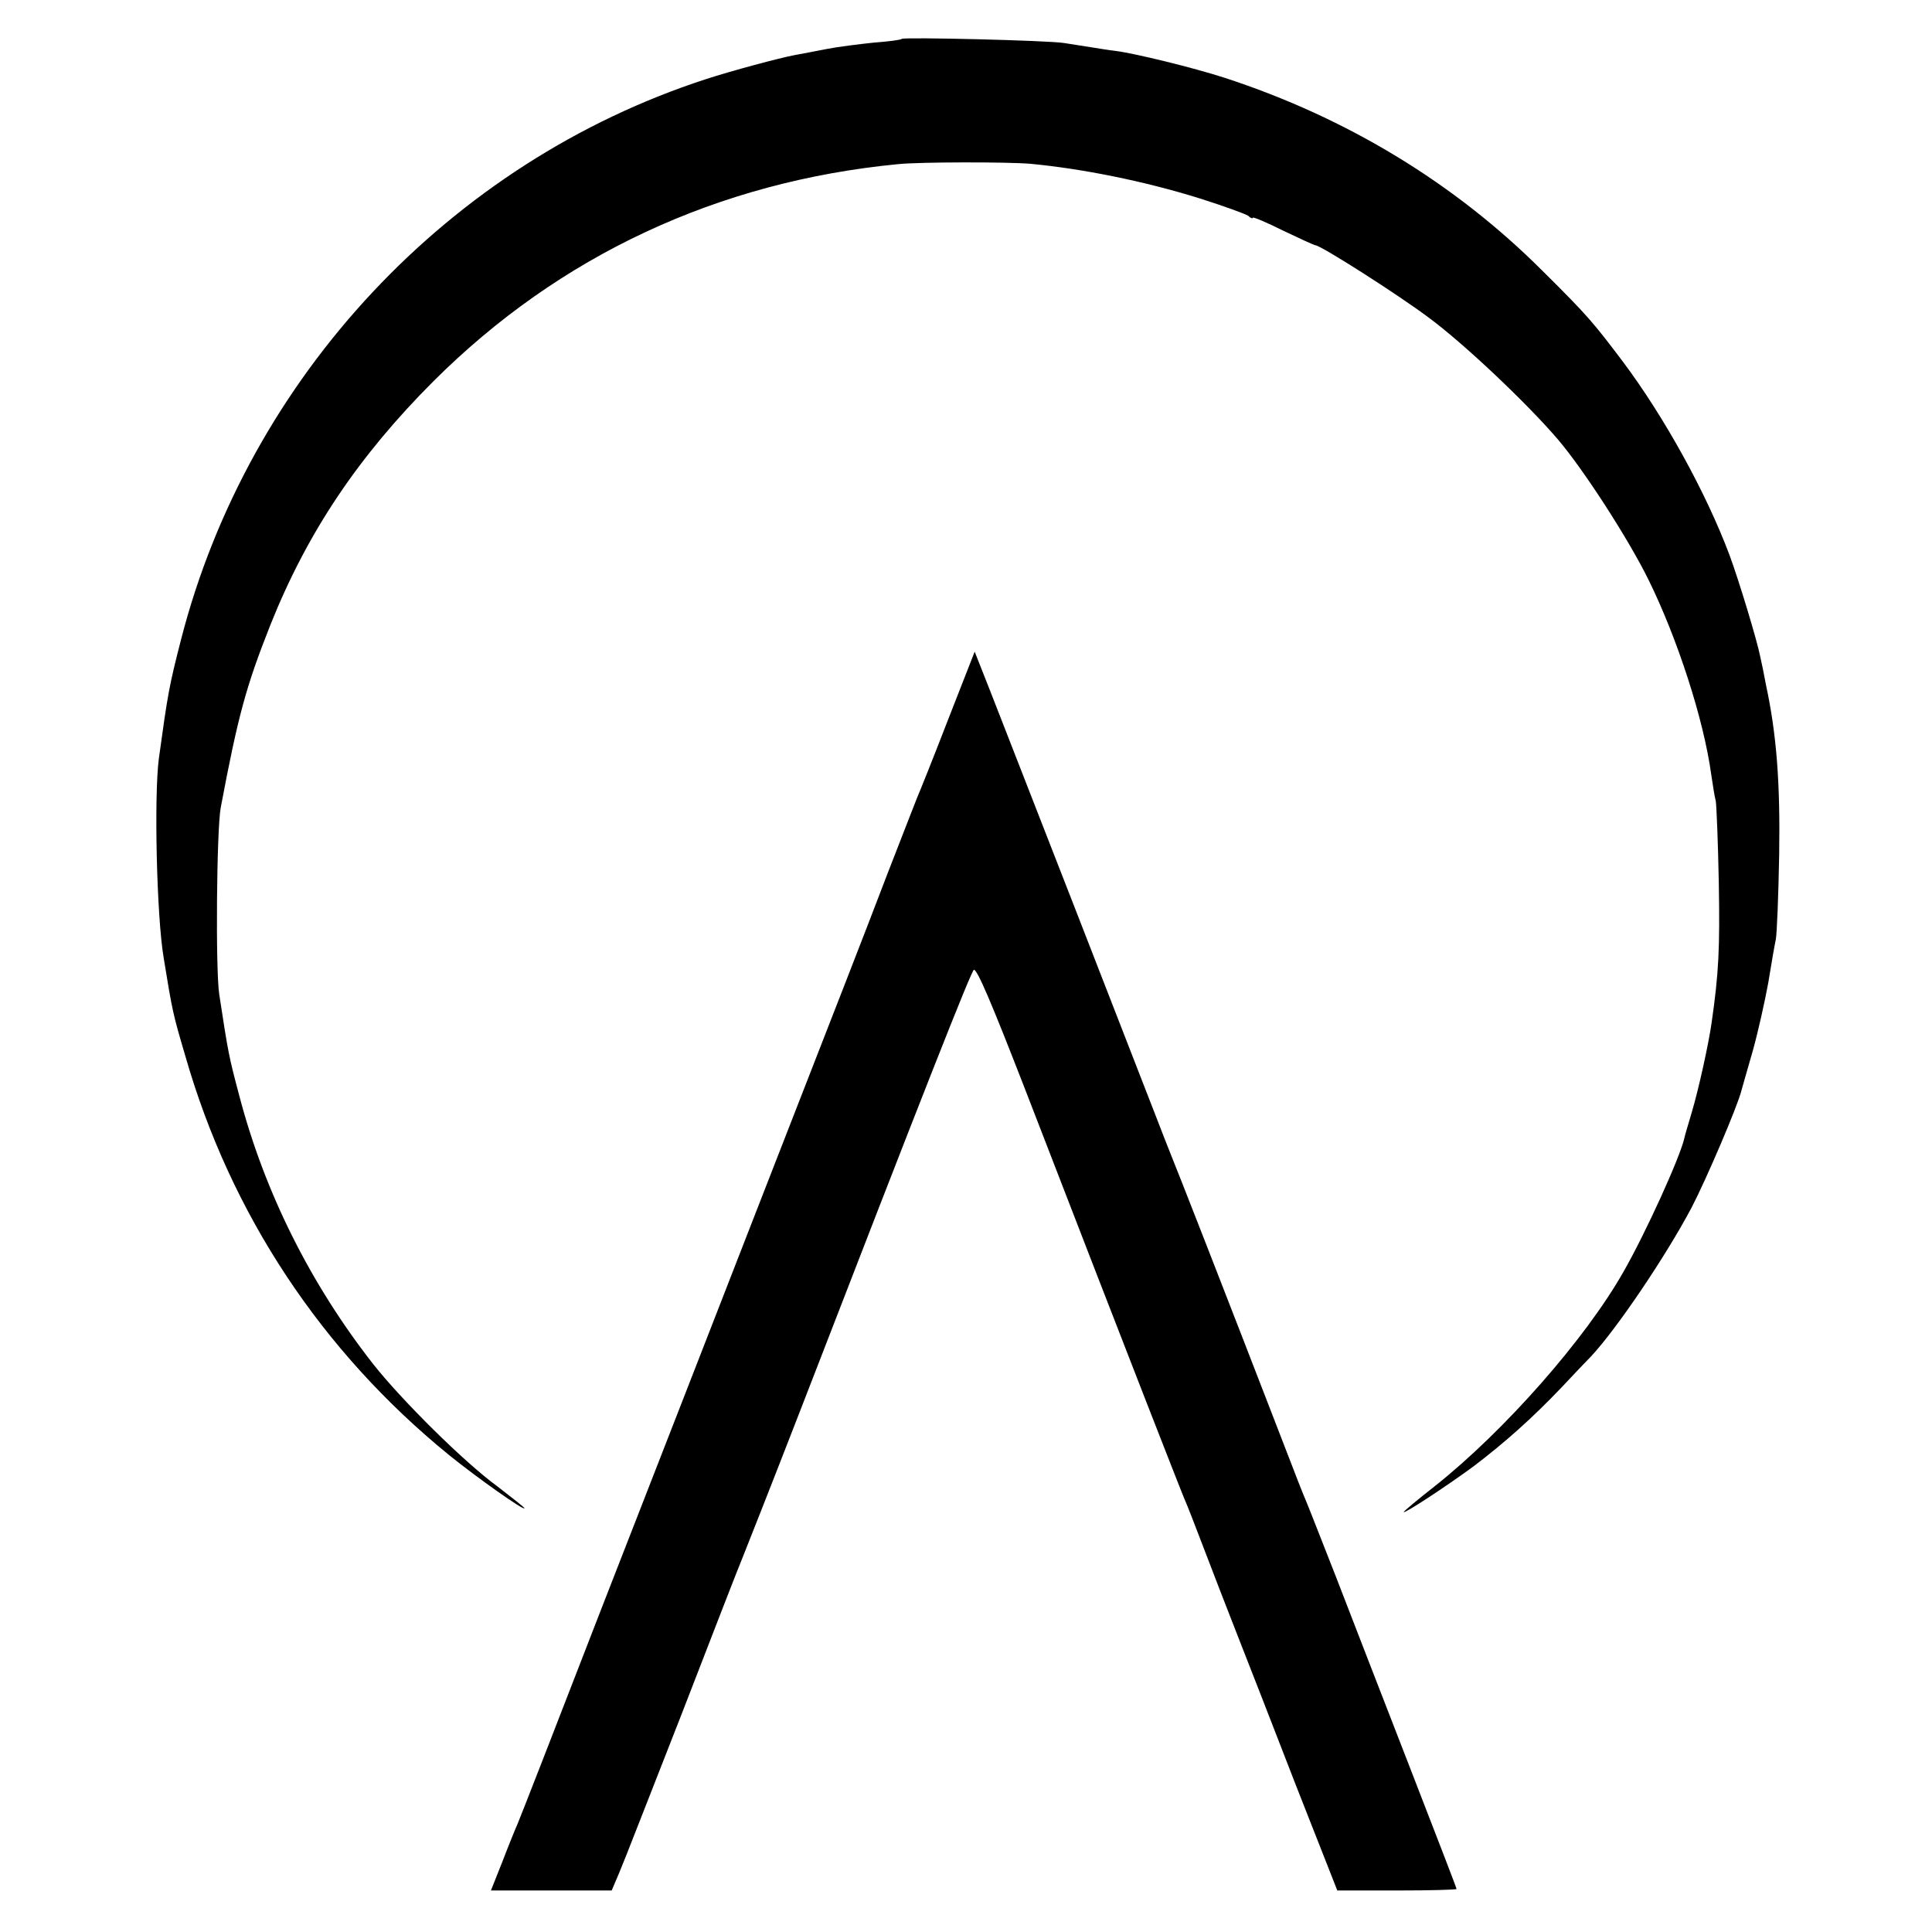 <?xml version="1.0" standalone="no"?>
<!DOCTYPE svg PUBLIC "-//W3C//DTD SVG 20010904//EN"
 "http://www.w3.org/TR/2001/REC-SVG-20010904/DTD/svg10.dtd">
<svg version="1.0" xmlns="http://www.w3.org/2000/svg"
 width="512pt" height="512pt" viewBox="0 0 512 512"
 preserveAspectRatio="xMidYMid meet">
<g transform="translate(0,512) scale(0.1,-0.1)"
fill="#000000" stroke="none">
<path d="M2390 5017 c-3 -3 -36 -7 -75 -10 -38 -4 -95 -11 -125 -17 -30 -6
-68 -13 -84 -16 -38 -7 -169 -42 -236 -64 -679 -221 -1211 -789 -1390 -1484
-32 -125 -35 -142 -59 -316 -13 -98 -6 -420 13 -530 23 -141 24 -146 57 -258
120 -419 361 -783 699 -1058 74 -60 200 -149 200 -141 0 2 -33 28 -72 58 -89
65 -254 229 -329 324 -166 212 -287 454 -354 708 -29 109 -30 115 -54 272 -10
65 -7 437 4 495 46 244 67 321 132 485 98 245 233 446 432 645 334 333 754
529 1231 575 58 6 290 6 350 1 138 -13 303 -46 450 -92 63 -20 121 -41 128
-46 6 -6 12 -8 12 -5 0 3 36 -12 80 -34 44 -21 83 -39 86 -39 14 0 221 -132
302 -193 93 -69 259 -226 341 -322 68 -80 185 -261 239 -370 77 -156 147 -371
167 -518 4 -27 9 -59 12 -70 2 -12 6 -110 8 -217 3 -173 0 -238 -19 -370 -8
-57 -35 -179 -53 -239 -9 -31 -18 -60 -19 -66 -11 -51 -104 -255 -162 -356
-101 -178 -315 -421 -499 -567 -46 -36 -83 -67 -83 -69 0 -6 113 68 185 121
83 63 157 129 234 210 31 33 66 70 78 82 67 72 196 262 266 394 39 75 122 269
132 310 2 8 16 56 30 105 14 50 32 131 41 180 8 50 17 101 20 115 3 14 7 115
9 225 3 192 -7 320 -35 450 -5 28 -12 61 -15 74 -8 42 -57 204 -82 271 -62
165 -172 364 -281 510 -80 106 -94 123 -214 242 -232 232 -518 406 -843 512
-84 27 -235 64 -288 71 -18 2 -48 7 -67 10 -19 3 -51 8 -70 11 -44 7 -424 16
-430 11z"/>
<path d="M2511 3209 c-39 -101 -76 -193 -81 -204 -4 -11 -39 -99 -76 -195 -85
-222 -100 -259 -342 -880 -110 -283 -298 -765 -417 -1070 -118 -305 -219 -564
-224 -575 -5 -11 -23 -55 -39 -97 l-31 -78 160 0 160 0 20 47 c11 25 85 216
166 422 80 207 151 390 158 406 7 17 77 194 155 395 328 848 455 1170 461
1170 9 0 44 -81 133 -310 293 -758 418 -1077 426 -1095 5 -11 27 -67 49 -125
22 -58 62 -161 89 -230 27 -69 98 -250 157 -403 l109 -277 158 0 c87 0 158 2
158 4 0 3 -57 150 -126 328 -69 178 -157 404 -195 503 -39 99 -74 189 -79 200
-5 11 -29 72 -53 135 -170 440 -291 749 -302 775 -7 17 -26 66 -43 110 -39
101 -379 974 -436 1119 l-43 109 -72 -184z"/>
</g>
</svg>
